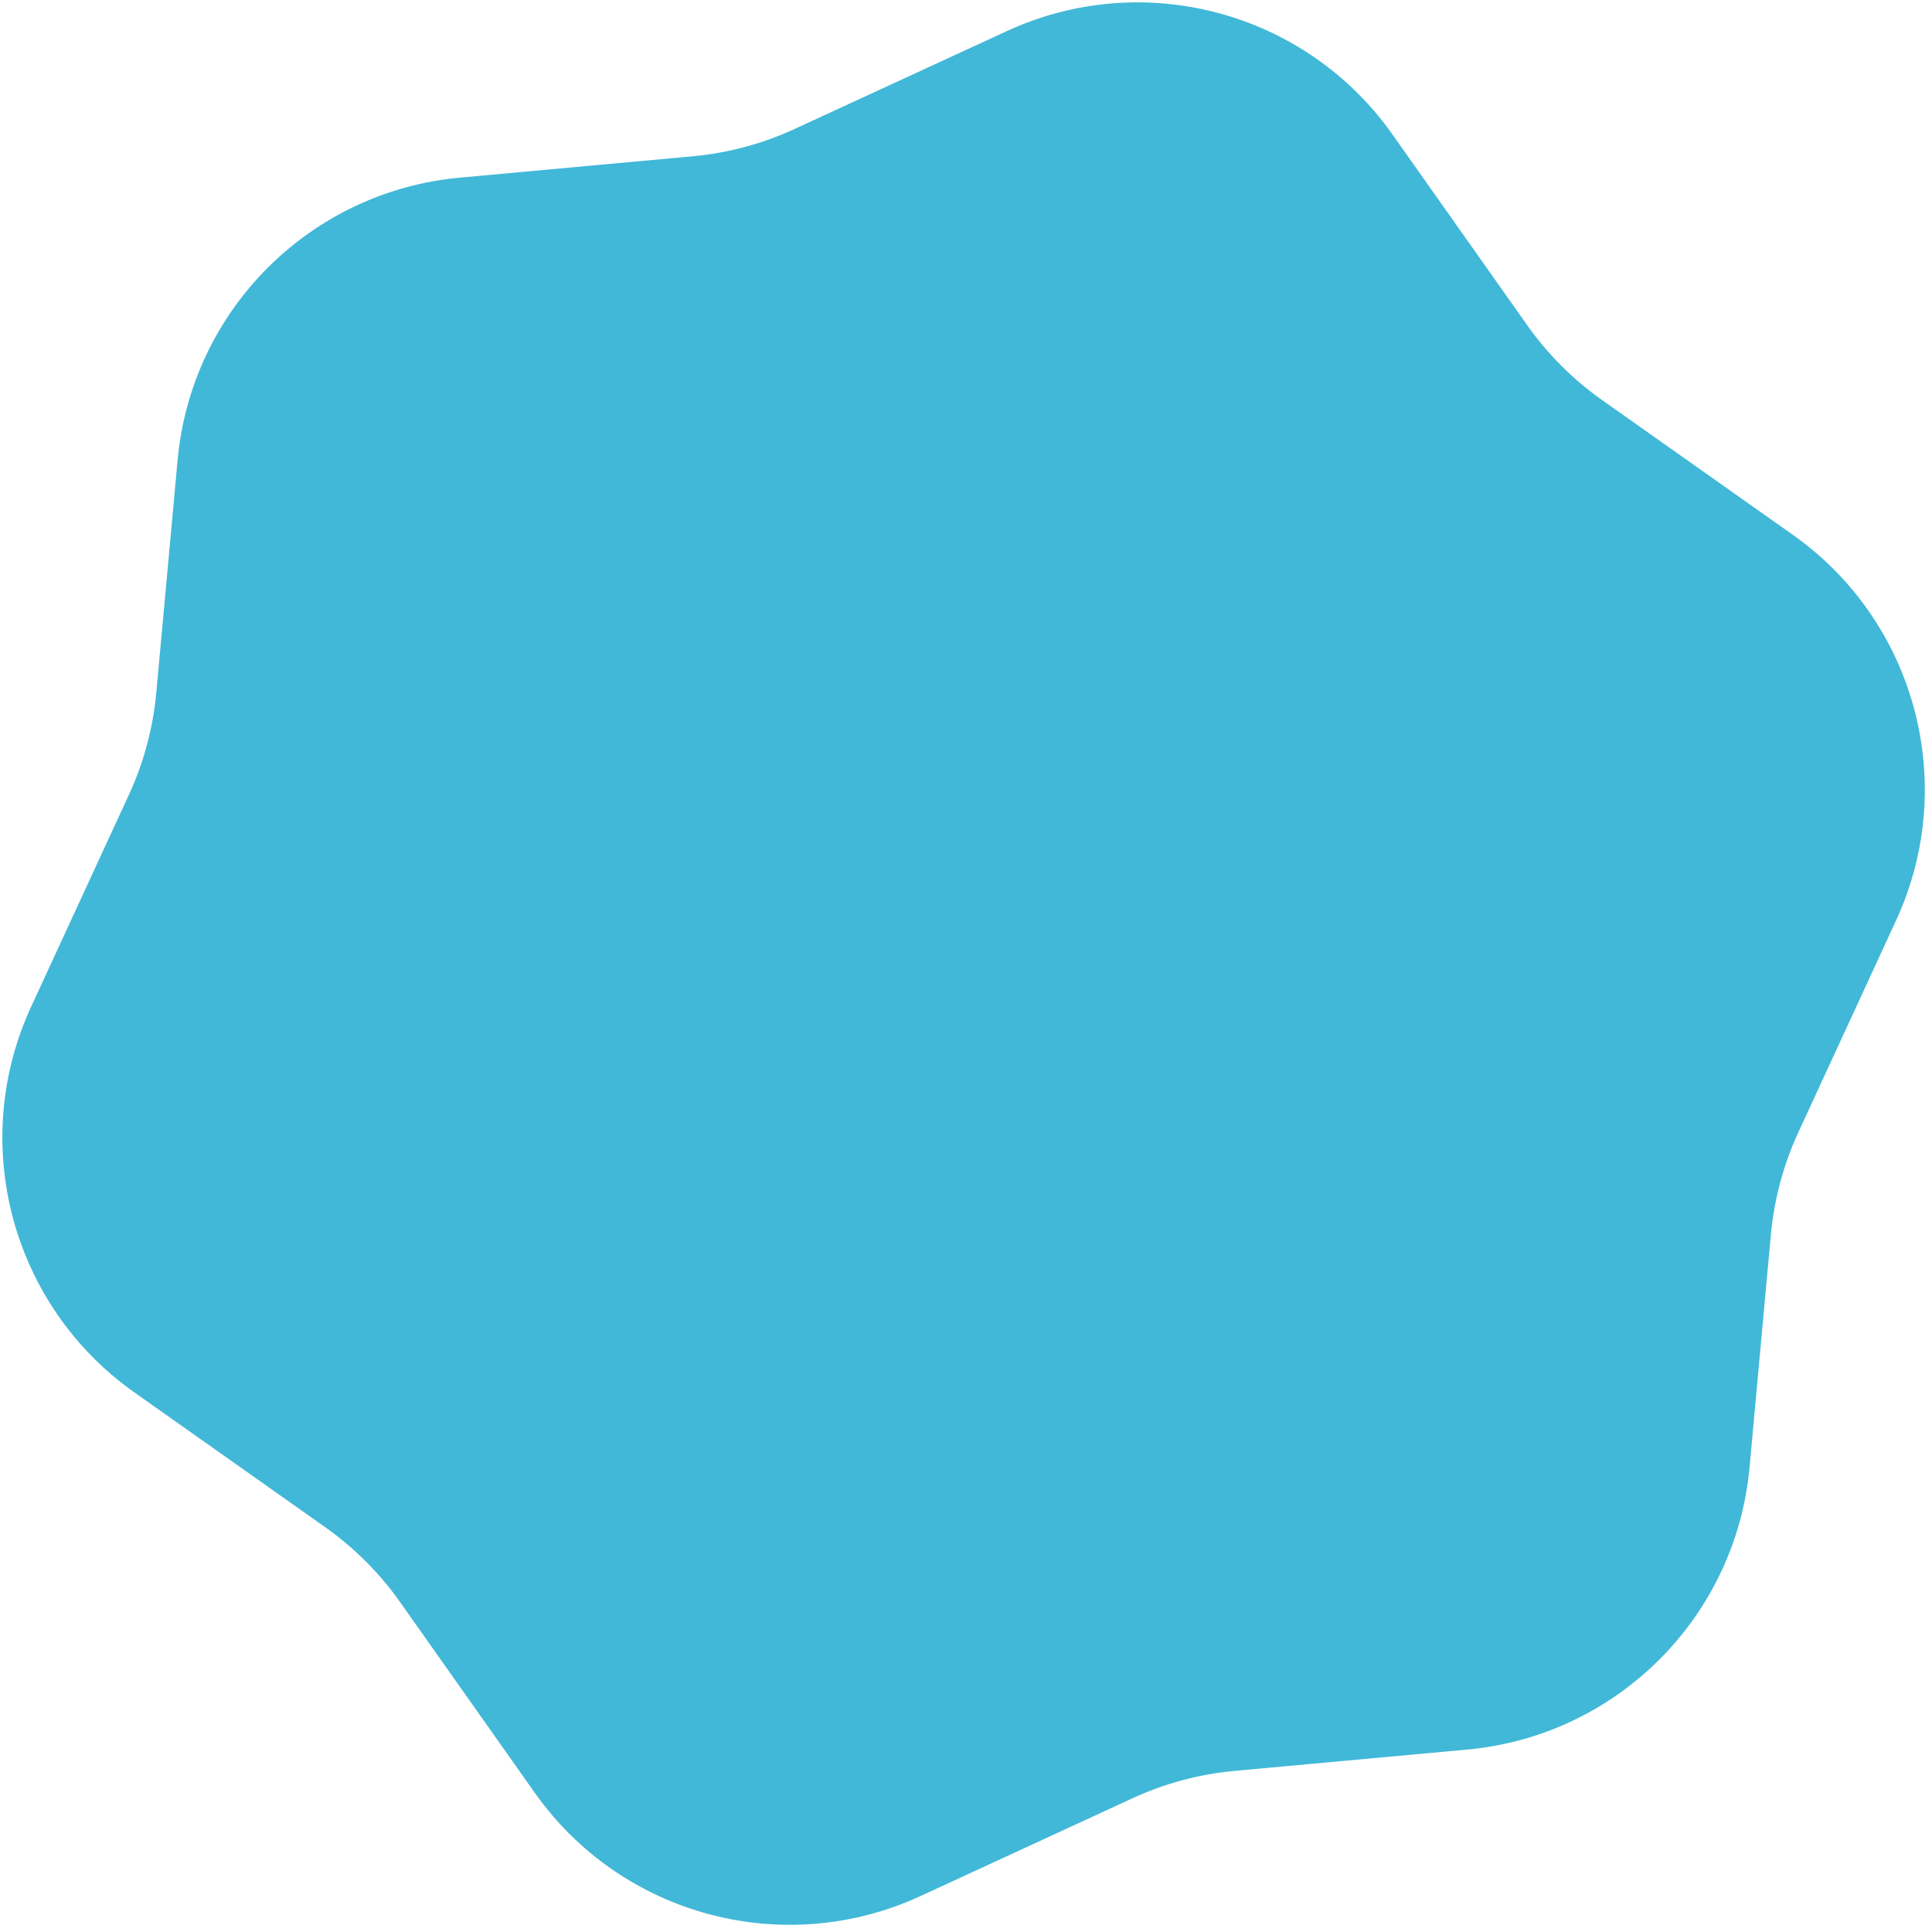 <?xml version="1.0" encoding="UTF-8"?> <svg xmlns="http://www.w3.org/2000/svg" width="260" height="260" viewBox="0 0 260 260" fill="none"> <path d="M135.491 4.185C153.88 -4.297 175.703 1.55 187.387 18.09L205.521 43.761C208.28 47.667 211.686 51.073 215.592 53.832L241.262 71.966C257.803 83.65 263.65 105.473 255.168 123.862L242.004 152.402C240.001 156.744 238.754 161.397 238.317 166.159L235.448 197.458C233.599 217.624 217.624 233.6 197.458 235.448L166.159 238.317C161.397 238.754 156.744 240.001 152.402 242.004L123.862 255.168C105.473 263.65 83.65 257.803 71.966 241.263L53.832 215.592C51.073 211.686 47.667 208.28 43.761 205.521L18.09 187.387C1.55 175.703 -4.298 153.88 4.185 135.491L17.349 106.951C19.352 102.609 20.599 97.956 21.035 93.194L23.904 61.895C25.753 41.729 41.729 25.753 61.895 23.905L93.193 21.035C97.956 20.599 102.608 19.352 106.951 17.349L135.491 4.185Z" fill="#41B8D7"></path> </svg> 